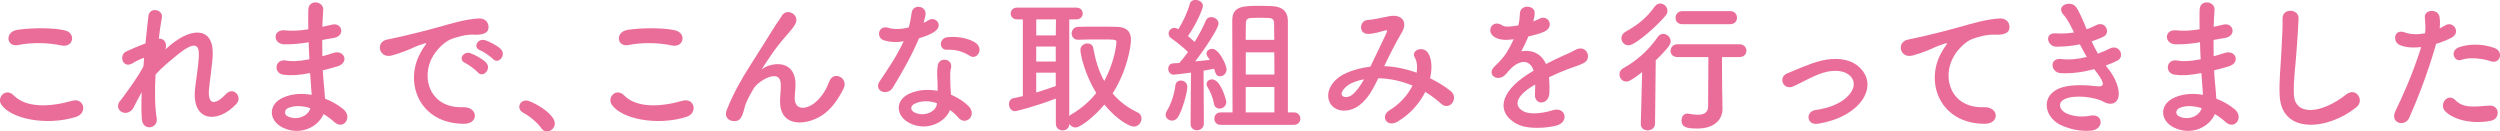<?xml version="1.0" encoding="UTF-8"?><svg id="_イヤー_2" xmlns="http://www.w3.org/2000/svg" viewBox="0 0 596.35 31.36"><defs><style>.cls-1{fill:#ea6d99;}</style></defs><g id="_イヤー_1-2"><g><path class="cls-1" d="M.36,25.03c-1.26-1.79,1.02-4.2,2.91-2.28,2.98,3.04,8.65,2.8,13.93,1.29,2.91-.8,3.75,2.98,.91,3.85-6.93,2.17-15.33,.53-17.75-2.87Zm3.92-14.28c-2.77,.53-3.22-3.18-.11-3.64,3.33-.49,8.26-.53,11.17,.1,2.94,.63,2.17,4.24-.67,3.64-3.25-.7-6.97-.77-10.4-.11Z"/><path class="cls-1" d="M31.9,25.62c-1.58,2.77-5.11,.63-3.19-1.65,.1-.14,.21-.24,.28-.31,1.54-2.1,3.82-5.15,5.22-7.81,.07-.7,.11-1.37,.17-2.07-.8,.28-1.79,.7-2.66,1.26-2.42,1.54-3.5-1.89-1.61-2.76,1.26-.6,2.94-1.3,4.59-1.93,.25-2.62,.53-4.97,.7-6.51,.28-2.31,3.57-1.58,3.22,.35-.25,1.26-.49,3.01-.74,5.04,1.12-.14,2.1,.91,1.58,2.56,.42-.39,.84-.77,1.22-1.08,5.43-4.45,10.5-4.13,10.05,2.83-.14,2.1-.7,5.81-.88,7.81-.35,3.99,1.72,3.57,4.06,1.08,1.79-1.89,3.99,.67,2.52,2.31-4.45,4.87-10.71,4.31-9.91-3.43,.17-1.85,.81-5.64,.91-7.74,.11-2.49-.42-4.38-5.32-.32-1.68,1.4-3.33,2.66-5.01,4.55-.21,3.89-.17,7.74,.28,10.4,.42,2.42-3.25,3.22-3.54,.28-.14-1.54-.14-3.85-.04-6.48-.74,1.26-1.37,2.59-1.92,3.61Z"/><path class="cls-1" d="M73.27,10.15c-1.82,.28-3.57,.46-5.5,.42-2.7-.07-2.83-3.71,.35-3.33,1.43,.17,3.04,.11,5.42-.25-.03-1.86-.03-3.5,0-4.62,.07-2.7,3.71-2.07,3.57-.04-.1,1.26-.17,2.66-.21,4.06,.74-.14,1.54-.35,2.38-.53,2.31-.52,3.25,2.73,.21,3.22-.95,.14-1.82,.31-2.62,.46,0,1.29,0,2.59,.03,3.88,.84-.24,1.72-.49,2.66-.8,2.59-.84,3.92,2.38,.8,3.25-1.23,.35-2.35,.67-3.36,.91,.07,1.19,.14,2.28,.25,3.29,.1,.95,.21,2.21,.28,3.46,1.75,.67,3.25,1.61,4.34,2.49,2.35,1.93,.07,5.11-2.13,3.08-.74-.67-1.61-1.33-2.56-1.89-1.22,2.98-5.5,5.32-9.8,3.19-3.33-1.65-3.54-5.57,.28-7.18,2.13-.91,4.48-.98,6.69-.6-.04-.73-.11-1.47-.17-2.28-.07-.84-.14-1.82-.21-2.91-2.77,.53-4.62,.63-6.37,.39-2.49-.35-2.07-3.96,.74-3.36,1.01,.21,2.76,.21,5.46-.32-.07-1.33-.14-2.7-.17-4.06l-.35,.04Zm-4.52,15.61c-.91,.39-1.08,1.51-.11,2,2.14,1.05,4.87,0,5.39-1.96-1.89-.59-3.75-.7-5.29-.04Z"/><path class="cls-1" d="M100.22,12.74c.35-.67,.67-1.23,1.12-1.82,.56-.74,.38-.7-.28-.49-2.62,.84-2.03,.84-4.41,1.75-1.12,.42-2.1,.77-3.15,1.05-3.08,.84-4.03-3.18-1.22-3.78,.73-.17,2.76-.56,3.88-.84,1.72-.42,4.8-1.12,8.37-2.13,3.61-1.02,6.44-1.86,9.52-2.07,2.17-.14,2.77,1.58,2.38,2.7-.21,.59-.98,1.29-3.43,1.16-1.79-.11-3.99,.56-5.18,.98-1.96,.7-3.75,2.8-4.52,4.1-3.08,5.15-.73,12.5,7.11,12.22,3.67-.14,3.92,3.99,.21,3.96-10.57-.04-14.21-9.73-10.4-16.77Zm10.78,2.31c-1.86-.8-.46-2.97,1.26-2.34,.98,.35,2.87,1.33,3.68,2.21,1.44,1.54-.74,3.78-1.96,2.34-.49-.56-2.24-1.89-2.98-2.21Zm3.54-3.04c-1.89-.74-.52-2.98,1.19-2.42,.98,.31,2.87,1.26,3.71,2.1,1.47,1.47-.59,3.78-1.85,2.38-.49-.56-2.31-1.79-3.05-2.07Z"/><path class="cls-1" d="M129.13,30.59c-.88-1.29-2.8-2.91-4.31-3.68-.67-.35-.95-.88-.95-1.4,0-.81,.63-1.54,1.65-1.54,1.23,0,6.83,3.08,6.83,5.46,0,1.12-.95,1.92-1.89,1.92-.49,0-.98-.24-1.33-.77Z"/><path class="cls-1" d="M145.96,25.03c-1.26-1.79,1.01-4.2,2.91-2.28,2.97,3.04,8.65,2.8,13.93,1.29,2.91-.8,3.75,2.98,.91,3.85-6.93,2.17-15.33,.53-17.75-2.87Zm3.92-14.28c-2.76,.53-3.22-3.18-.1-3.64,3.33-.49,8.26-.53,11.17,.1,2.94,.63,2.17,4.24-.67,3.64-3.26-.7-6.97-.77-10.4-.11Z"/><path class="cls-1" d="M186.07,24.15c0-1.61,.25-2.59,.17-4.17-.17-3.88-5.5-.59-6.48,1.16-.84,1.5-1.82,3.04-2.21,4.76-.63,2.7-1.4,2.87-2.1,2.98-1.23,.17-2.87-.67-2.07-2.7,1.58-3.96,3.57-7.46,5.6-10.61s3.85-6.13,5.57-8.86c.59-.98,1.54-2.21,1.92-2.91,1.16-2.06,4.41-.31,3.26,1.89-.28,.49-.53,.88-.81,1.22-.28,.35-.63,.74-1.01,1.19-1.68,1.89-2.8,3.36-3.71,4.66-.91,1.3-1.61,2.42-2.38,3.57-.25,.35-.14,.28,.11,.07,1.26-1.12,7.32-2.77,7.81,3.15,.1,1.37-.17,2.56-.17,3.85,0,3.12,3.01,2.73,5.08,.88,1.79-1.61,2.55-3.29,3.19-4.9,1.01-2.59,4.69-.81,3.36,1.82-.98,1.92-2.35,4.2-4.41,5.81-3.78,2.98-10.78,3.75-10.71-2.87Z"/><path class="cls-1" d="M210.96,9.66c-2.14-.59-1.47-3.82,1.01-3.01,1.16,.38,2.98,.35,4.8-.11,.35-1.16,.52-2.28,.7-3.54,.31-2.07,3.39-1.68,3.33,.32-.04,.52-.25,1.29-.49,2.13,.42-.21,.8-.38,1.12-.59,1.58-1.12,3.78,1.05,1.54,2.66-.88,.63-2.31,1.19-3.75,1.61-1.65,3.96-4.03,8.16-6.27,11.8-1.29,2.1-4.66,.74-3.12-1.54,1.96-2.91,4.03-5.88,5.74-9.56-1.79,.35-3.29,.21-4.62-.18Zm6.02,19.71c-3.26-1.64-3.64-5.42-.04-7.04,2.17-.98,4.55-1.05,6.72-.67v-1.23c0-.88-.07-1.75-.11-2.62-.03-.7,.04-1.68,.18-2.35,.42-1.92,3.5-1.47,3.15,.63-.11,.52-.21,.91-.21,1.64,0,.81,0,1.68,.04,2.7,.04,.67,.11,1.4,.14,2.17,1.85,.77,3.4,1.86,4.27,2.8,2,2.21-.84,4.69-2.52,2.66-.53-.63-1.19-1.26-2-1.82-1.02,2.8-5.39,5.25-9.63,3.12Zm1.12-4.58c-.95,.49-1.02,1.5,.04,2.03,2.1,1.05,4.94,.04,5.32-1.86,.04-.11,0-.25,.04-.35-1.79-.6-3.68-.67-5.39,.17Zm7.81-12.92c-1.92,.11-2.07-2.8,.17-3.01,2.31-.21,4.76,.21,6.44,1.22,2.38,1.44,.56,4.34-1.15,3.26-1.65-1.05-3.43-1.58-5.46-1.47Z"/><path class="cls-1" d="M251.84,23.52c-5.22,2-9.49,3.01-9.73,3.01-.88,0-1.44-.88-1.44-1.68,0-.67,.35-1.26,1.08-1.43,.74-.14,1.5-.32,2.24-.49V4.62h-1.4c-.98,0-1.5-.7-1.5-1.4s.53-1.4,1.5-1.4h14.18c1.02,0,1.5,.7,1.5,1.4s-.49,1.4-1.5,1.4h-1.71V27.69c.1-.14,.25-.25,.42-.35,2.45-1.43,4.45-3.18,6.02-5.15-2.8-4.58-3.78-9.24-3.78-10.29,0-.98,.88-1.54,1.68-1.54,.63,0,1.23,.32,1.37,1.05,.53,2.91,1.33,5.57,2.63,7.91,2.34-4.24,2.91-8.51,2.91-9.21s-.11-.7-4.13-.7c-1.65,0-3.43,0-4.94,.07h-.07c-1.01,0-1.54-.74-1.54-1.5s.56-1.58,1.61-1.58c1.26-.04,2.7-.04,4.1-.04,1.92,0,3.78,0,5.04,.04,2.28,.04,3.4,1.05,3.4,3.08,0,1.5-.88,7.35-4.38,12.81,1.54,1.82,3.5,3.36,5.88,4.48,.74,.35,1.02,.91,1.02,1.5,0,.98-.77,1.93-1.89,1.93-.8,0-3.85-1.44-6.97-5.25-2.45,2.91-5.71,5.46-6.86,5.46-.63,0-1.19-.35-1.5-.81-.04,1.02-.84,1.51-1.61,1.51s-1.61-.53-1.61-1.61v-5.99Zm.04-18.9h-4.69v3.82h4.66l.04-3.82Zm-.04,6.48h-4.66v3.57h4.66v-3.57Zm0,6.23h-4.66v4.73c1.61-.49,3.15-1.01,4.66-1.54v-3.19Z"/><path class="cls-1" d="M279.59,28.77c-.77,0-1.54-.56-1.54-1.37,0-.28,.07-.59,.28-.91,.95-1.54,1.82-4.03,2.03-6.06,.1-.84,.7-1.22,1.33-1.22,.77,0,1.54,.56,1.54,1.54,0,1.05-1.08,5.43-2.28,7.25-.35,.53-.88,.77-1.37,.77Zm4.41,.7l.1-12.15c-1.79,.25-3.92,.49-4.13,.49-.84,0-1.3-.7-1.3-1.4,0-.63,.39-1.26,1.12-1.29,.42-.04,.95-.07,1.54-.11,.63-.73,1.36-1.61,2.06-2.59-1.08-1.12-3.15-2.7-3.96-3.26-.46-.31-.67-.73-.67-1.15,0-.7,.59-1.37,1.4-1.37,.21,0,.42,.07,.94,.31,.98-1.54,2.21-4.13,2.7-5.99,.18-.7,.77-.98,1.4-.98,.84,0,1.75,.56,1.75,1.44,0,.53-1.33,3.96-3.57,7.18,.56,.46,1.12,.98,1.58,1.4,1.12-1.82,2.1-3.68,2.66-5.04,.25-.63,.77-.88,1.3-.88,.84,0,1.75,.63,1.75,1.54,0,1.16-3.43,6.27-5.57,9.03,1.33-.14,2.62-.28,3.5-.38-.14-.25-.35-.49-.49-.67-.21-.28-.31-.56-.31-.84,0-.63,.63-1.12,1.33-1.12,1.71,0,3.46,3.96,3.46,4.87,0,1.01-.77,1.68-1.54,1.68-.84,0-1.05-.46-1.43-1.79-.56,.11-1.47,.28-2.52,.46l.07,12.6c0,1.05-.84,1.61-1.64,1.61s-1.54-.53-1.54-1.58v-.04Zm6.9-3.57c-.59,0-1.19-.35-1.33-1.19-.25-1.4-.81-2.77-1.5-3.89-.18-.28-.25-.52-.25-.77,0-.67,.59-1.12,1.29-1.12,2.07,0,3.4,4.87,3.4,5.39,0,.98-.81,1.58-1.61,1.58Zm.28,3.88c-1.02,0-1.51-.73-1.51-1.47s.49-1.5,1.51-1.5h2.83c0-5.25-.07-19.71-.07-21.88,0-3.46,2.49-3.54,6.62-3.54,.98,0,2,.04,2.87,.07,2.31,.1,3.75,1.16,3.78,3.46V26.81h1.44c1.01,0,1.54,.77,1.54,1.5s-.53,1.47-1.54,1.47h-17.47Zm12.78-20.27c0-2.07-.04-3.61-.04-4.1-.04-.8-.53-1.12-1.29-1.12-.6-.04-1.33-.04-2.07-.04-.77,0-1.51,0-2.1,.04-.77,0-1.22,.32-1.26,1.12-.04,.56-.04,2.1-.04,4.1h6.79Zm0,2.98h-6.79v5.29h6.83l-.03-5.29Zm.03,8.26h-6.83v6.06h6.83v-6.06Z"/><path class="cls-1" d="M330.34,15.79c2.63,.1,5.22,.7,7.6,1.54,.21-1.44,.07-2.73-.49-3.68-.98-1.64,2.17-2.97,3.33-.8,.77,1.4,.88,3.5,.35,5.81,1.82,.88,3.47,1.93,4.83,2.98,2.21,1.71-.17,4.94-2.17,3.12-1.15-1.05-2.42-2-3.81-2.83-1.3,2.62-3.5,5.25-6.65,7.11-2.45,1.44-4.2-1.29-1.92-2.7,2.62-1.61,4.45-3.78,5.53-5.92-2.59-1.08-5.36-1.71-8.16-1.75-1.3,2.7-2.49,4.87-4.48,6.41-2.1,1.64-5.18,1.85-6.69,0-1.79-2.24-.49-5.88,3.54-7.67,1.85-.81,3.82-1.29,5.74-1.51,1.22-2.62,2.83-5.81,3.82-8.02,.21-.49,.32-.77-.21-.63-1.37,.35-2.7,.81-4.13,.84-2.31,.07-2.21-3.18-.1-3.33,1.4-.07,3.54-.59,5.04-.88,3.19-.63,4.59,1.44,3.01,3.99-1.47,2.45-2.87,5.29-4.13,7.91h.17Zm-8.23,4.2c-.91,.46-2.55,1.93-1.96,2.8,.42,.59,1.68,.38,2.31-.11,1.15-.88,2.1-2.31,2.91-3.75-.91,.14-1.96,.42-3.26,1.05Z"/><path class="cls-1" d="M365.73,5.11c.56-.21,1.08-.42,1.47-.63,1.92-1.15,3.82,1.75,1.23,3.05-.88,.42-2.38,.84-3.85,1.16-.46,1.12-1.05,2.38-1.68,3.54,2.42-.42,4.73,.46,5.88,3.04,1.44-.73,2.91-1.47,4.27-2.06,.84-.35,1.79-.77,2.73-1.3,2.62-1.47,4.2,2.03,1.96,3.15-1.12,.56-1.92,.74-3.78,1.44-1.47,.56-3.05,1.26-4.45,1.92,.1,1.16,.14,2.59,.07,3.85-.07,1.4-.98,2.14-1.85,2.17-.88,.04-1.68-.63-1.58-2,.04-.73,.07-1.54,.07-2.28-.31,.18-.63,.35-.91,.53-4.34,2.8-3.82,4.9-1.85,5.88,1.85,.95,5.29,.25,6.93-.28,3.08-.95,4.06,2.83,.84,3.68-2.07,.52-6.83,1.05-9.56-.49-4.73-2.66-3.89-7.39,2.45-11.55,.49-.31,1.05-.7,1.71-1.08-.95-2.94-3.64-2.59-5.92,.04l-.14,.14c-.31,.38-.56,.7-.8,.91-1.93,1.72-4.48-.28-2.38-2.17,.91-.84,2.1-2.1,2.84-3.29,.59-.98,1.16-2.03,1.64-3.12-1.89,.28-3.22,.17-4.34-.39-2.52-1.26-.81-4.55,1.64-2.91,.67,.46,2.07,.28,3.29,.07,.14-.04,.35-.04,.52-.07,.25-1.01,.32-1.71,.39-2.94,.14-2.1,3.43-1.89,3.5-.18,.04,.7-.11,1.37-.28,2.03l-.07,.14Z"/><path class="cls-1" d="M391.7,17.22c-2.73,2.13-3.36,2.24-3.75,2.24-.98,0-1.64-.84-1.64-1.72,0-.56,.25-1.12,.91-1.47,3.08-1.72,5.88-4.1,8.26-7.49,.35-.49,.8-.7,1.26-.7,.91,0,1.79,.84,1.79,1.79,0,.49-.17,1.23-3.57,4.52l-.17,15.16c-.04,1.01-.91,1.54-1.75,1.54s-1.65-.49-1.65-1.47v-.07l.32-12.32Zm-3.22-6.41c-.98,0-1.71-.8-1.71-1.68,0-.6,.31-1.19,1.12-1.65,2.7-1.5,4.9-3.19,6.79-5.88,.39-.52,.88-.77,1.33-.77,.91,0,1.75,.8,1.75,1.75,0,.38-.14,.77-.46,1.16-1.68,2.07-7.11,7.07-8.82,7.07Zm22.4,15.16v.07c0,2.03-1.44,4.62-6.02,4.62-2.66,0-3.75-.39-3.75-1.93,0-.84,.49-1.65,1.4-1.65,.07,0,.18,.04,.28,.04,.74,.14,1.5,.25,2.21,.25,1.37,0,2.45-.46,2.45-2,0-3.4,.07-7.7,.07-11.76h-7.42c-1.08,0-1.61-.74-1.61-1.47s.56-1.58,1.61-1.58h14.84c1.08,0,1.65,.77,1.65,1.54s-.56,1.51-1.65,1.51h-4.17c0,2.7,0,5.25,.04,7.49l.07,4.87Zm-9.59-20.2c-1.08,0-1.61-.74-1.61-1.51s.56-1.61,1.61-1.61h11.41c1.08,0,1.65,.77,1.65,1.58s-.56,1.54-1.65,1.54h-11.41Z"/><path class="cls-1" d="M433.67,29.51c-2.76,.46-3.04-2.91-.63-3.26,3.19-.46,5.6-1.4,7.35-2.94,2.1-1.85,2.21-3.78,1.16-4.97-1.5-1.72-4.27-1.68-6.55-1.02-2.52,.77-4.79,2.17-7.18,3.26-2.42,1.12-3.78-2.14-1.5-3.08,2.24-.91,5.29-2.31,8.05-3.01,2.94-.74,6.97-.77,9.42,1.79,2.94,3.04,1.75,6.93-1.44,9.59-2.1,1.75-4.87,3.01-8.68,3.64Z"/><path class="cls-1" d="M463,12.74c.35-.67,.67-1.23,1.12-1.82,.56-.74,.39-.7-.28-.49-2.63,.84-2.03,.84-4.41,1.75-1.12,.42-2.1,.77-3.15,1.05-3.08,.84-3.99-3.18-1.19-3.78,.73-.17,2.76-.56,3.88-.84,1.72-.42,4.76-1.12,8.33-2.13,3.61-1.02,6.48-1.86,9.56-2.07,2.17-.14,2.77,1.58,2.38,2.7-.21,.59-.98,1.29-3.43,1.16-1.79-.11-4.03,.56-5.22,.98-1.96,.7-3.71,2.8-4.48,4.1-3.08,5.15-.73,12.5,7.11,12.22,3.67-.14,3.88,3.99,.17,3.96-10.57-.04-14.21-9.73-10.4-16.77Z"/><path class="cls-1" d="M503.07,16.63c1.26,1.61,2.66,4.41,2.28,6.41-.35,1.82-2.03,2.13-3.61,1.22-1.85-1.08-6.83-1.79-9.28-.59-1.82,.88-1.08,2.73,.52,3.4,1.54,.67,3.5,.94,5.67,.52,3.12-.59,3.33,3.29,.17,3.57-2.59,.21-4.87-.31-6.93-1.19-4.13-1.75-5.11-6.65-1.19-8.65,2.59-1.33,6.9-1.05,9.21-.77,1.89,.25,2.45-.28,.42-3.01-.25-.35-.53-.67-.77-1.05-2.56,.7-5.46,1.12-8.05,.95-2.42-.18-2.73-3.75,.25-3.36,1.82,.25,4.03,0,6.02-.49-.53-.91-1.08-1.93-1.65-3.01-1.68,.35-3.57,.56-5.57,.56-2.28,0-2.98-3.4-.17-3.19,1.54,.11,3.01,0,4.34-.21-.77-1.61-1.54-3.15-2.52-4.24-1.96-2.21,1.75-3.54,3.01-1.82,.81,1.12,1.65,3.15,2.52,5.29,.88-.28,1.61-.63,2.21-.94,2.31-1.23,3.64,1.85,1.79,2.73-.8,.39-1.71,.74-2.8,1.09,.46,1.01,.95,2,1.5,2.94,1.08-.38,2-.77,2.62-1.12,2.45-1.4,3.96,1.82,2,2.8-.73,.38-1.68,.77-2.76,1.16,.25,.35,.52,.67,.77,1.01Z"/><path class="cls-1" d="M524.42,10.15c-1.82,.28-3.57,.46-5.5,.42-2.7-.07-2.83-3.71,.35-3.33,1.43,.17,3.04,.11,5.42-.25-.03-1.86-.03-3.5,0-4.62,.07-2.7,3.71-2.07,3.57-.04-.1,1.26-.17,2.66-.21,4.06,.74-.14,1.54-.35,2.38-.53,2.31-.52,3.25,2.73,.21,3.22-.95,.14-1.82,.31-2.62,.46,0,1.29,0,2.59,.03,3.88,.84-.24,1.72-.49,2.66-.8,2.59-.84,3.92,2.38,.8,3.25-1.23,.35-2.35,.67-3.36,.91,.07,1.19,.14,2.28,.25,3.29,.1,.95,.21,2.21,.28,3.46,1.75,.67,3.25,1.61,4.34,2.49,2.35,1.93,.07,5.11-2.13,3.08-.74-.67-1.61-1.33-2.56-1.89-1.22,2.98-5.5,5.32-9.8,3.19-3.33-1.65-3.54-5.57,.28-7.18,2.13-.91,4.48-.98,6.69-.6-.04-.73-.11-1.47-.17-2.28-.07-.84-.14-1.82-.21-2.91-2.77,.53-4.62,.63-6.37,.39-2.49-.35-2.07-3.96,.74-3.36,1.01,.21,2.76,.21,5.46-.32-.07-1.33-.14-2.7-.17-4.06l-.35,.04Zm-4.52,15.61c-.91,.39-1.08,1.51-.11,2,2.14,1.05,4.87,0,5.39-1.96-1.89-.59-3.75-.7-5.29-.04Z"/><path class="cls-1" d="M543.78,22.68c-.14-3.67,.25-6.65,.42-10.36,.1-2.27,.35-5.71,.28-7.88-.07-2.59,3.89-2.38,3.82-.07-.07,2.21-.31,5.53-.49,7.88-.24,3.71-.77,6.9-.63,10.29,.21,5.11,6.44,4.76,12.53-.04,2.28-1.79,4.41,1.44,2.42,3.04-6.83,5.57-18.03,6.58-18.34-2.87Z"/><path class="cls-1" d="M574.72,28.07c-1.05,2.35-4.76,1.33-3.29-1.65,1.5-3.08,3.99-8.4,6.12-15.19-1.85,.21-3.64,.14-5.11-.49-1.79-.77-1.43-3.96,1.19-3.01,1.47,.53,3.19,.53,4.83,.21,.21-1.29,.07-2.24-.04-3.78-.14-2,3.15-2.1,3.5-.17,.14,.88,.14,1.82,.04,2.8,.49-.25,.91-.49,1.33-.74,1.82-1.19,3.99,1.72,1.37,3.01-.98,.49-2.24,1.01-3.54,1.4-2.21,7.67-4.69,13.72-6.41,17.61Zm8.51-1.58c-1.5-1.68,.67-4.45,2.49-2.59,1.79,1.82,3.92,1.64,8.02,1.29,2.56-.21,2.77,3.15,.46,3.61-5.08,1.01-9.42-.59-10.96-2.31Zm3.96-12.22c-1.82,.67-2.91-2.21-.59-3.01,1.79-.63,4.97-1.05,8.4,.17,2.34,.84,1.4,3.92-.81,3.19-1.96-.67-5.15-1.05-7-.35Z"/></g></g></svg>